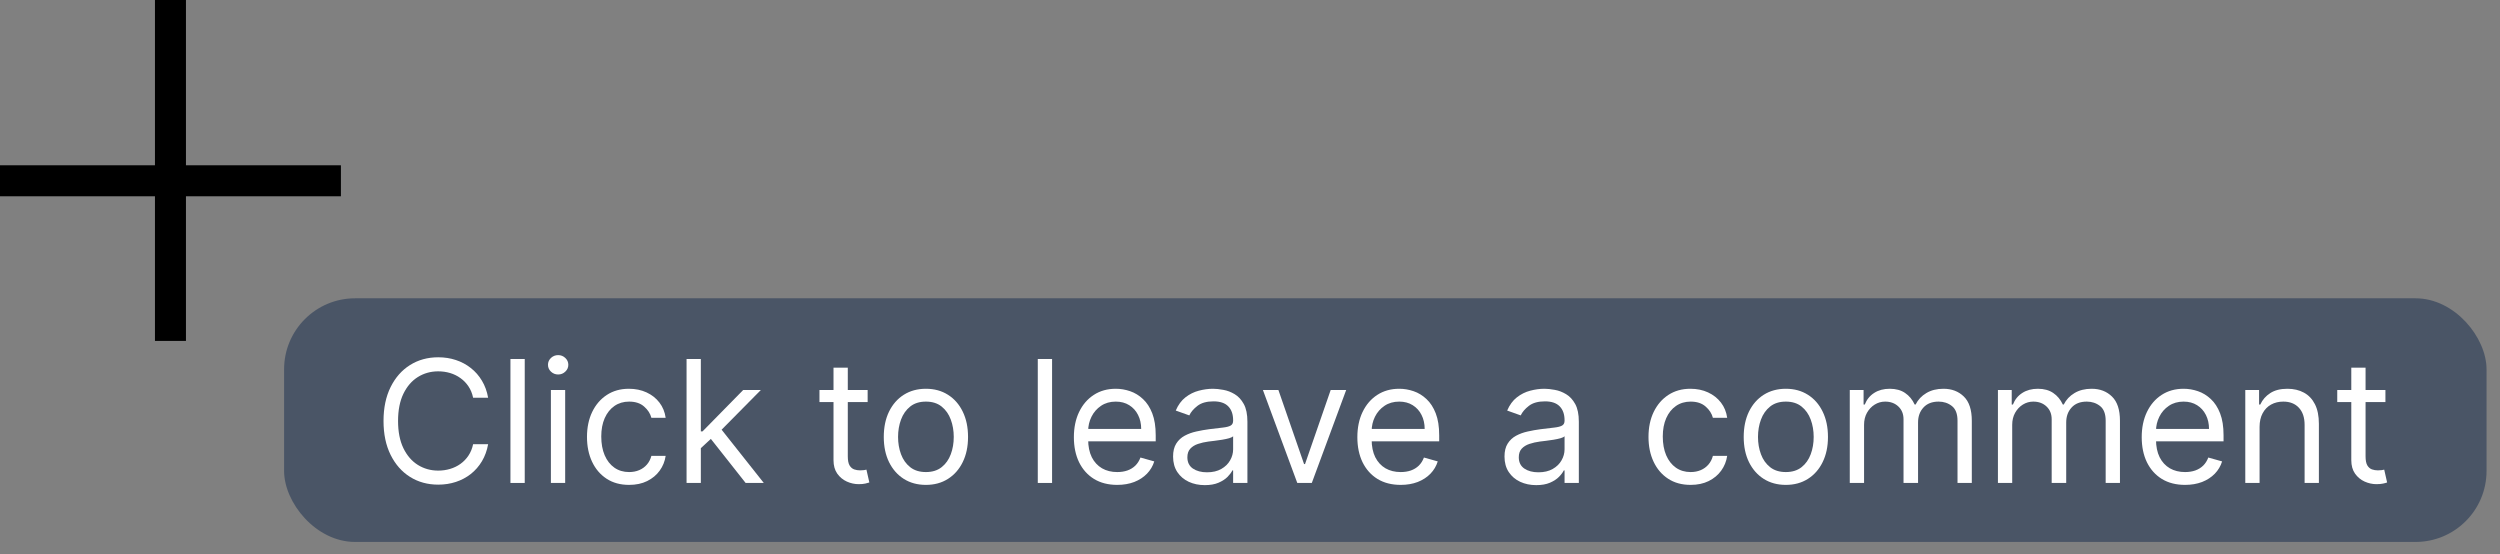 <svg xmlns="http://www.w3.org/2000/svg" width="176" height="39" viewBox="0 0 176 39" fill="none"><rect x="0" y="0" width="176" height="39" fill="#808080" stroke="none"/><rect x="20" y="21" width="155.053" height="17.153" rx="5" fill="#4A5566"></rect><path d="M167.934 27.454V28.307H164.542V27.454H167.934ZM165.531 25.886H166.536V32.125C166.536 32.409 166.577 32.622 166.66 32.764C166.745 32.903 166.853 32.997 166.984 33.045C167.117 33.091 167.258 33.114 167.406 33.114C167.516 33.114 167.607 33.108 167.678 33.097C167.749 33.082 167.806 33.071 167.849 33.062L168.053 33.966C167.985 33.992 167.89 34.017 167.768 34.043C167.646 34.071 167.491 34.085 167.303 34.085C167.019 34.085 166.741 34.024 166.468 33.902C166.198 33.78 165.974 33.594 165.795 33.344C165.619 33.094 165.531 32.778 165.531 32.398V25.886Z" fill="white"></path><path d="M159.074 30.062V34H158.068V27.454H159.039V28.477H159.125C159.278 28.145 159.511 27.878 159.824 27.676C160.136 27.472 160.539 27.369 161.034 27.369C161.477 27.369 161.865 27.46 162.197 27.642C162.529 27.821 162.788 28.094 162.973 28.46C163.157 28.824 163.25 29.284 163.25 29.841V34H162.244V29.909C162.244 29.395 162.11 28.994 161.843 28.707C161.576 28.418 161.21 28.273 160.744 28.273C160.423 28.273 160.136 28.342 159.883 28.482C159.633 28.621 159.436 28.824 159.291 29.091C159.146 29.358 159.074 29.682 159.074 30.062Z" fill="white"></path><path d="M153.828 34.136C153.197 34.136 152.653 33.997 152.196 33.719C151.741 33.438 151.39 33.045 151.143 32.543C150.899 32.037 150.777 31.449 150.777 30.778C150.777 30.108 150.899 29.517 151.143 29.006C151.39 28.491 151.734 28.091 152.174 27.804C152.618 27.514 153.135 27.369 153.726 27.369C154.066 27.369 154.403 27.426 154.735 27.54C155.068 27.653 155.37 27.838 155.643 28.094C155.916 28.347 156.133 28.682 156.295 29.099C156.457 29.517 156.538 30.031 156.538 30.642V31.068H151.493V30.199H155.515C155.515 29.829 155.441 29.5 155.294 29.21C155.149 28.921 154.941 28.692 154.672 28.524C154.404 28.357 154.089 28.273 153.726 28.273C153.325 28.273 152.978 28.372 152.686 28.571C152.396 28.767 152.173 29.023 152.017 29.338C151.86 29.653 151.782 29.991 151.782 30.352V30.932C151.782 31.426 151.868 31.845 152.038 32.189C152.211 32.53 152.451 32.79 152.758 32.969C153.065 33.145 153.422 33.233 153.828 33.233C154.092 33.233 154.331 33.196 154.544 33.122C154.76 33.045 154.946 32.932 155.102 32.781C155.258 32.628 155.379 32.438 155.464 32.21L156.436 32.483C156.333 32.812 156.162 33.102 155.92 33.352C155.679 33.599 155.38 33.793 155.025 33.932C154.67 34.068 154.271 34.136 153.828 34.136Z" fill="white"></path><path d="M140.654 34V27.454H141.625V28.477H141.711C141.847 28.128 142.067 27.857 142.371 27.663C142.675 27.467 143.04 27.369 143.466 27.369C143.898 27.369 144.257 27.467 144.544 27.663C144.834 27.857 145.06 28.128 145.222 28.477H145.29C145.458 28.139 145.709 27.871 146.044 27.672C146.38 27.47 146.782 27.369 147.25 27.369C147.836 27.369 148.314 27.553 148.686 27.919C149.059 28.283 149.245 28.849 149.245 29.619V34H148.239V29.619C148.239 29.136 148.107 28.791 147.843 28.584C147.578 28.376 147.267 28.273 146.909 28.273C146.449 28.273 146.093 28.412 145.84 28.69C145.587 28.966 145.461 29.315 145.461 29.739V34H144.438V29.517C144.438 29.145 144.317 28.845 144.076 28.618C143.834 28.388 143.523 28.273 143.142 28.273C142.881 28.273 142.637 28.342 142.409 28.482C142.185 28.621 142.003 28.814 141.864 29.061C141.728 29.305 141.659 29.588 141.659 29.909V34H140.654Z" fill="white"></path><path d="M130.224 34V27.454H131.196V28.477H131.281C131.417 28.128 131.637 27.857 131.941 27.663C132.245 27.467 132.61 27.369 133.037 27.369C133.468 27.369 133.828 27.467 134.115 27.663C134.404 27.857 134.63 28.128 134.792 28.477H134.86C135.028 28.139 135.279 27.871 135.615 27.672C135.95 27.47 136.352 27.369 136.821 27.369C137.406 27.369 137.885 27.553 138.257 27.919C138.629 28.283 138.815 28.849 138.815 29.619V34H137.809V29.619C137.809 29.136 137.677 28.791 137.413 28.584C137.149 28.376 136.838 28.273 136.48 28.273C136.02 28.273 135.663 28.412 135.41 28.69C135.157 28.966 135.031 29.315 135.031 29.739V34H134.008V29.517C134.008 29.145 133.887 28.845 133.646 28.618C133.404 28.388 133.093 28.273 132.713 28.273C132.451 28.273 132.207 28.342 131.98 28.482C131.755 28.621 131.574 28.814 131.434 29.061C131.298 29.305 131.23 29.588 131.23 29.909V34H130.224Z" fill="white"></path><path d="M125.723 34.136C125.132 34.136 124.614 33.996 124.168 33.715C123.724 33.433 123.378 33.04 123.128 32.534C122.881 32.028 122.757 31.438 122.757 30.761C122.757 30.079 122.881 29.484 123.128 28.976C123.378 28.467 123.724 28.072 124.168 27.791C124.614 27.51 125.132 27.369 125.723 27.369C126.314 27.369 126.831 27.51 127.274 27.791C127.72 28.072 128.067 28.467 128.314 28.976C128.564 29.484 128.689 30.079 128.689 30.761C128.689 31.438 128.564 32.028 128.314 32.534C128.067 33.04 127.72 33.433 127.274 33.715C126.831 33.996 126.314 34.136 125.723 34.136ZM125.723 33.233C126.172 33.233 126.541 33.118 126.831 32.888C127.121 32.658 127.335 32.355 127.474 31.98C127.614 31.605 127.683 31.199 127.683 30.761C127.683 30.324 127.614 29.916 127.474 29.538C127.335 29.16 127.121 28.855 126.831 28.622C126.541 28.389 126.172 28.273 125.723 28.273C125.274 28.273 124.905 28.389 124.615 28.622C124.325 28.855 124.111 29.16 123.972 29.538C123.832 29.916 123.763 30.324 123.763 30.761C123.763 31.199 123.832 31.605 123.972 31.98C124.111 32.355 124.325 32.658 124.615 32.888C124.905 33.118 125.274 33.233 125.723 33.233Z" fill="white"></path><path d="M119.02 34.136C118.406 34.136 117.878 33.992 117.435 33.702C116.991 33.412 116.651 33.013 116.412 32.504C116.173 31.996 116.054 31.415 116.054 30.761C116.054 30.097 116.176 29.51 116.42 29.001C116.668 28.49 117.011 28.091 117.452 27.804C117.895 27.514 118.412 27.369 119.003 27.369C119.463 27.369 119.878 27.454 120.247 27.625C120.616 27.796 120.919 28.034 121.155 28.341C121.391 28.648 121.537 29.006 121.594 29.415H120.588C120.511 29.116 120.341 28.852 120.077 28.622C119.815 28.389 119.463 28.273 119.02 28.273C118.628 28.273 118.284 28.375 117.989 28.579C117.696 28.781 117.467 29.067 117.303 29.436C117.141 29.803 117.06 30.233 117.06 30.727C117.06 31.233 117.139 31.673 117.298 32.048C117.46 32.423 117.687 32.715 117.98 32.922C118.276 33.129 118.622 33.233 119.02 33.233C119.281 33.233 119.518 33.188 119.732 33.097C119.945 33.006 120.125 32.875 120.273 32.705C120.42 32.534 120.526 32.33 120.588 32.091H121.594C121.537 32.477 121.396 32.825 121.172 33.135C120.95 33.442 120.656 33.686 120.29 33.868C119.926 34.047 119.503 34.136 119.02 34.136Z" fill="white"></path><path d="M108.15 34.153C107.735 34.153 107.359 34.075 107.021 33.919C106.683 33.76 106.414 33.531 106.216 33.233C106.017 32.932 105.917 32.568 105.917 32.142C105.917 31.767 105.991 31.463 106.139 31.23C106.287 30.994 106.484 30.81 106.731 30.676C106.978 30.543 107.251 30.443 107.549 30.378C107.85 30.31 108.153 30.256 108.457 30.216C108.855 30.165 109.177 30.126 109.424 30.101C109.674 30.072 109.856 30.026 109.97 29.96C110.086 29.895 110.145 29.781 110.145 29.619V29.585C110.145 29.165 110.029 28.838 109.799 28.605C109.572 28.372 109.227 28.256 108.764 28.256C108.284 28.256 107.907 28.361 107.635 28.571C107.362 28.781 107.17 29.006 107.059 29.244L106.105 28.903C106.275 28.506 106.502 28.196 106.787 27.974C107.074 27.75 107.386 27.594 107.724 27.506C108.065 27.415 108.4 27.369 108.73 27.369C108.94 27.369 109.181 27.395 109.454 27.446C109.73 27.494 109.995 27.595 110.251 27.749C110.51 27.902 110.724 28.134 110.895 28.443C111.065 28.753 111.15 29.168 111.15 29.688V34H110.145V33.114H110.093C110.025 33.256 109.912 33.408 109.752 33.57C109.593 33.731 109.382 33.869 109.118 33.983C108.853 34.097 108.531 34.153 108.15 34.153ZM108.304 33.25C108.701 33.25 109.037 33.172 109.309 33.016C109.585 32.859 109.792 32.658 109.931 32.41C110.074 32.163 110.145 31.903 110.145 31.631V30.71C110.102 30.761 110.008 30.808 109.863 30.851C109.721 30.891 109.556 30.926 109.369 30.957C109.184 30.986 109.004 31.011 108.828 31.034C108.654 31.054 108.514 31.071 108.406 31.085C108.145 31.119 107.9 31.175 107.673 31.251C107.449 31.325 107.267 31.438 107.127 31.588C106.991 31.736 106.923 31.938 106.923 32.193C106.923 32.543 107.052 32.807 107.311 32.986C107.572 33.162 107.903 33.25 108.304 33.25Z" fill="white"></path><path d="M98.609 34.136C97.978 34.136 97.434 33.997 96.977 33.719C96.522 33.438 96.171 33.045 95.924 32.543C95.68 32.037 95.558 31.449 95.558 30.778C95.558 30.108 95.68 29.517 95.924 29.006C96.171 28.491 96.515 28.091 96.956 27.804C97.399 27.514 97.916 27.369 98.507 27.369C98.848 27.369 99.184 27.426 99.517 27.54C99.849 27.653 100.152 27.838 100.424 28.094C100.697 28.347 100.914 28.682 101.076 29.099C101.238 29.517 101.319 30.031 101.319 30.642V31.068H96.274V30.199H100.297C100.297 29.829 100.223 29.5 100.075 29.21C99.93 28.921 99.723 28.692 99.453 28.524C99.186 28.357 98.87 28.273 98.507 28.273C98.106 28.273 97.76 28.372 97.467 28.571C97.177 28.767 96.954 29.023 96.798 29.338C96.642 29.653 96.564 29.991 96.564 30.352V30.932C96.564 31.426 96.649 31.845 96.819 32.189C96.993 32.53 97.233 32.79 97.539 32.969C97.846 33.145 98.203 33.233 98.609 33.233C98.873 33.233 99.112 33.196 99.325 33.122C99.541 33.045 99.727 32.932 99.883 32.781C100.039 32.628 100.16 32.438 100.245 32.21L101.217 32.483C101.115 32.812 100.943 33.102 100.701 33.352C100.46 33.599 100.162 33.793 99.806 33.932C99.451 34.068 99.052 34.136 98.609 34.136Z" fill="white"></path><path d="M94.772 27.454L92.351 34H91.329L88.908 27.454H89.999L91.806 32.67H91.874L93.681 27.454H94.772Z" fill="white"></path><path d="M84.818 34.153C84.403 34.153 84.027 34.075 83.689 33.919C83.351 33.76 83.082 33.531 82.883 33.233C82.685 32.932 82.585 32.568 82.585 32.142C82.585 31.767 82.659 31.463 82.807 31.23C82.954 30.994 83.152 30.81 83.399 30.676C83.646 30.543 83.919 30.443 84.217 30.378C84.519 30.31 84.821 30.256 85.125 30.216C85.523 30.165 85.845 30.126 86.092 30.101C86.342 30.072 86.524 30.026 86.638 29.96C86.754 29.895 86.812 29.781 86.812 29.619V29.585C86.812 29.165 86.697 28.838 86.467 28.605C86.24 28.372 85.895 28.256 85.432 28.256C84.952 28.256 84.575 28.361 84.303 28.571C84.03 28.781 83.838 29.006 83.727 29.244L82.773 28.903C82.943 28.506 83.171 28.196 83.454 27.974C83.742 27.75 84.054 27.594 84.392 27.506C84.733 27.415 85.068 27.369 85.398 27.369C85.608 27.369 85.849 27.395 86.122 27.446C86.398 27.494 86.663 27.595 86.919 27.749C87.178 27.902 87.392 28.134 87.562 28.443C87.733 28.753 87.818 29.168 87.818 29.688V34H86.812V33.114H86.761C86.693 33.256 86.579 33.408 86.421 33.57C86.261 33.731 86.05 33.869 85.785 33.983C85.521 34.097 85.199 34.153 84.818 34.153ZM84.972 33.25C85.369 33.25 85.704 33.172 85.977 33.016C86.253 32.859 86.46 32.658 86.599 32.41C86.742 32.163 86.812 31.903 86.812 31.631V30.71C86.77 30.761 86.676 30.808 86.531 30.851C86.389 30.891 86.224 30.926 86.037 30.957C85.852 30.986 85.672 31.011 85.496 31.034C85.322 31.054 85.182 31.071 85.074 31.085C84.812 31.119 84.568 31.175 84.341 31.251C84.117 31.325 83.935 31.438 83.796 31.588C83.659 31.736 83.591 31.938 83.591 32.193C83.591 32.543 83.72 32.807 83.979 32.986C84.24 33.162 84.571 33.25 84.972 33.25Z" fill="white"></path><path d="M78.652 34.136C78.021 34.136 77.477 33.997 77.02 33.719C76.565 33.438 76.215 33.045 75.967 32.543C75.723 32.037 75.601 31.449 75.601 30.778C75.601 30.108 75.723 29.517 75.967 29.006C76.215 28.491 76.558 28.091 76.999 27.804C77.442 27.514 77.959 27.369 78.55 27.369C78.891 27.369 79.227 27.426 79.56 27.54C79.892 27.653 80.195 27.838 80.467 28.094C80.74 28.347 80.957 28.682 81.119 29.099C81.281 29.517 81.362 30.031 81.362 30.642V31.068H76.317V30.199H80.34C80.34 29.829 80.266 29.5 80.118 29.21C79.973 28.921 79.766 28.692 79.496 28.524C79.229 28.357 78.913 28.273 78.55 28.273C78.149 28.273 77.803 28.372 77.51 28.571C77.22 28.767 76.997 29.023 76.841 29.338C76.685 29.653 76.606 29.991 76.606 30.352V30.932C76.606 31.426 76.692 31.845 76.862 32.189C77.035 32.53 77.276 32.79 77.582 32.969C77.889 33.145 78.246 33.233 78.652 33.233C78.916 33.233 79.155 33.196 79.368 33.122C79.584 33.045 79.77 32.932 79.926 32.781C80.082 32.628 80.203 32.438 80.288 32.21L81.26 32.483C81.158 32.812 80.986 33.102 80.744 33.352C80.503 33.599 80.204 33.793 79.849 33.932C79.494 34.068 79.095 34.136 78.652 34.136Z" fill="white"></path><path d="M74.066 25.273V34H73.06V25.273H74.066Z" fill="white"></path><path d="M65.184 34.136C64.593 34.136 64.075 33.996 63.629 33.715C63.185 33.433 62.839 33.04 62.589 32.534C62.342 32.028 62.218 31.438 62.218 30.761C62.218 30.079 62.342 29.484 62.589 28.976C62.839 28.467 63.185 28.072 63.629 27.791C64.075 27.51 64.593 27.369 65.184 27.369C65.775 27.369 66.292 27.51 66.735 27.791C67.181 28.072 67.528 28.467 67.775 28.976C68.025 29.484 68.15 30.079 68.15 30.761C68.15 31.438 68.025 32.028 67.775 32.534C67.528 33.04 67.181 33.433 66.735 33.715C66.292 33.996 65.775 34.136 65.184 34.136ZM65.184 33.233C65.633 33.233 66.002 33.118 66.292 32.888C66.582 32.658 66.796 32.355 66.935 31.98C67.075 31.605 67.144 31.199 67.144 30.761C67.144 30.324 67.075 29.916 66.935 29.538C66.796 29.16 66.582 28.855 66.292 28.622C66.002 28.389 65.633 28.273 65.184 28.273C64.735 28.273 64.366 28.389 64.076 28.622C63.786 28.855 63.572 29.16 63.432 29.538C63.293 29.916 63.224 30.324 63.224 30.761C63.224 31.199 63.293 31.605 63.432 31.98C63.572 32.355 63.786 32.658 64.076 32.888C64.366 33.118 64.735 33.233 65.184 33.233Z" fill="white"></path><path d="M61.082 27.454V28.307H57.69V27.454H61.082ZM58.679 25.886H59.685V32.125C59.685 32.409 59.726 32.622 59.808 32.764C59.894 32.903 60.001 32.997 60.132 33.045C60.266 33.091 60.406 33.114 60.554 33.114C60.665 33.114 60.756 33.108 60.827 33.097C60.898 33.082 60.955 33.071 60.997 33.062L61.202 33.966C61.133 33.992 61.038 34.017 60.916 34.043C60.794 34.071 60.639 34.085 60.452 34.085C60.168 34.085 59.889 34.024 59.617 33.902C59.347 33.78 59.122 33.594 58.943 33.344C58.767 33.094 58.679 32.778 58.679 32.398V25.886Z" fill="white"></path><path d="M49.271 31.614L49.254 30.369H49.459L52.322 27.454H53.566L50.515 30.54H50.43L49.271 31.614ZM48.334 34V25.273H49.339V34H48.334ZM52.492 34L49.936 30.761L50.652 30.062L53.771 34H52.492Z" fill="white"></path><path d="M44.289 34.136C43.676 34.136 43.147 33.992 42.704 33.702C42.261 33.412 41.92 33.013 41.681 32.504C41.443 31.996 41.324 31.415 41.324 30.761C41.324 30.097 41.446 29.51 41.69 29.001C41.937 28.49 42.281 28.091 42.721 27.804C43.164 27.514 43.681 27.369 44.272 27.369C44.733 27.369 45.147 27.454 45.517 27.625C45.886 27.796 46.189 28.034 46.424 28.341C46.66 28.648 46.806 29.006 46.863 29.415H45.858C45.781 29.116 45.61 28.852 45.346 28.622C45.085 28.389 44.733 28.273 44.289 28.273C43.897 28.273 43.554 28.375 43.258 28.579C42.966 28.781 42.737 29.067 42.572 29.436C42.41 29.803 42.329 30.233 42.329 30.727C42.329 31.233 42.409 31.673 42.568 32.048C42.73 32.423 42.957 32.715 43.25 32.922C43.545 33.129 43.892 33.233 44.289 33.233C44.551 33.233 44.788 33.188 45.001 33.097C45.214 33.006 45.395 32.875 45.542 32.705C45.69 32.534 45.795 32.33 45.858 32.091H46.863C46.806 32.477 46.666 32.825 46.441 33.135C46.22 33.442 45.926 33.686 45.559 33.868C45.196 34.047 44.772 34.136 44.289 34.136Z" fill="white"></path><path d="M38.783 34V27.454H39.788V34H38.783ZM39.294 26.364C39.098 26.364 38.929 26.297 38.787 26.163C38.648 26.03 38.578 25.869 38.578 25.682C38.578 25.494 38.648 25.334 38.787 25.2C38.929 25.067 39.098 25 39.294 25C39.49 25 39.658 25.067 39.797 25.2C39.939 25.334 40.01 25.494 40.01 25.682C40.01 25.869 39.939 26.03 39.797 26.163C39.658 26.297 39.49 26.364 39.294 26.364Z" fill="white"></path><path d="M36.941 25.273V34H35.935V25.273H36.941Z" fill="white"></path><path d="M34.364 28H33.307C33.244 27.696 33.135 27.429 32.979 27.199C32.825 26.969 32.638 26.776 32.416 26.619C32.197 26.46 31.954 26.341 31.688 26.261C31.421 26.182 31.142 26.142 30.852 26.142C30.324 26.142 29.845 26.276 29.416 26.543C28.99 26.81 28.651 27.203 28.398 27.723C28.148 28.243 28.023 28.881 28.023 29.636C28.023 30.392 28.148 31.03 28.398 31.55C28.651 32.07 28.99 32.463 29.416 32.73C29.845 32.997 30.324 33.131 30.852 33.131C31.142 33.131 31.421 33.091 31.688 33.011C31.954 32.932 32.197 32.814 32.416 32.658C32.638 32.499 32.825 32.304 32.979 32.074C33.135 31.841 33.244 31.574 33.307 31.273H34.364C34.284 31.719 34.139 32.118 33.929 32.47C33.719 32.822 33.457 33.122 33.145 33.369C32.832 33.614 32.481 33.8 32.092 33.928C31.706 34.055 31.293 34.119 30.852 34.119C30.108 34.119 29.446 33.938 28.866 33.574C28.287 33.21 27.831 32.693 27.499 32.023C27.166 31.352 27 30.557 27 29.636C27 28.716 27.166 27.921 27.499 27.25C27.831 26.579 28.287 26.062 28.866 25.699C29.446 25.335 30.108 25.153 30.852 25.153C31.293 25.153 31.706 25.217 32.092 25.345C32.481 25.473 32.832 25.66 33.145 25.908C33.457 26.152 33.719 26.45 33.929 26.803C34.139 27.152 34.284 27.551 34.364 28Z" fill="white"></path><rect x="10.909" width="2.182" height="24" fill="black"></rect><rect x="24" y="11.636" width="2.182" height="24" transform="rotate(90 24 11.636)" fill="black"></rect></svg>